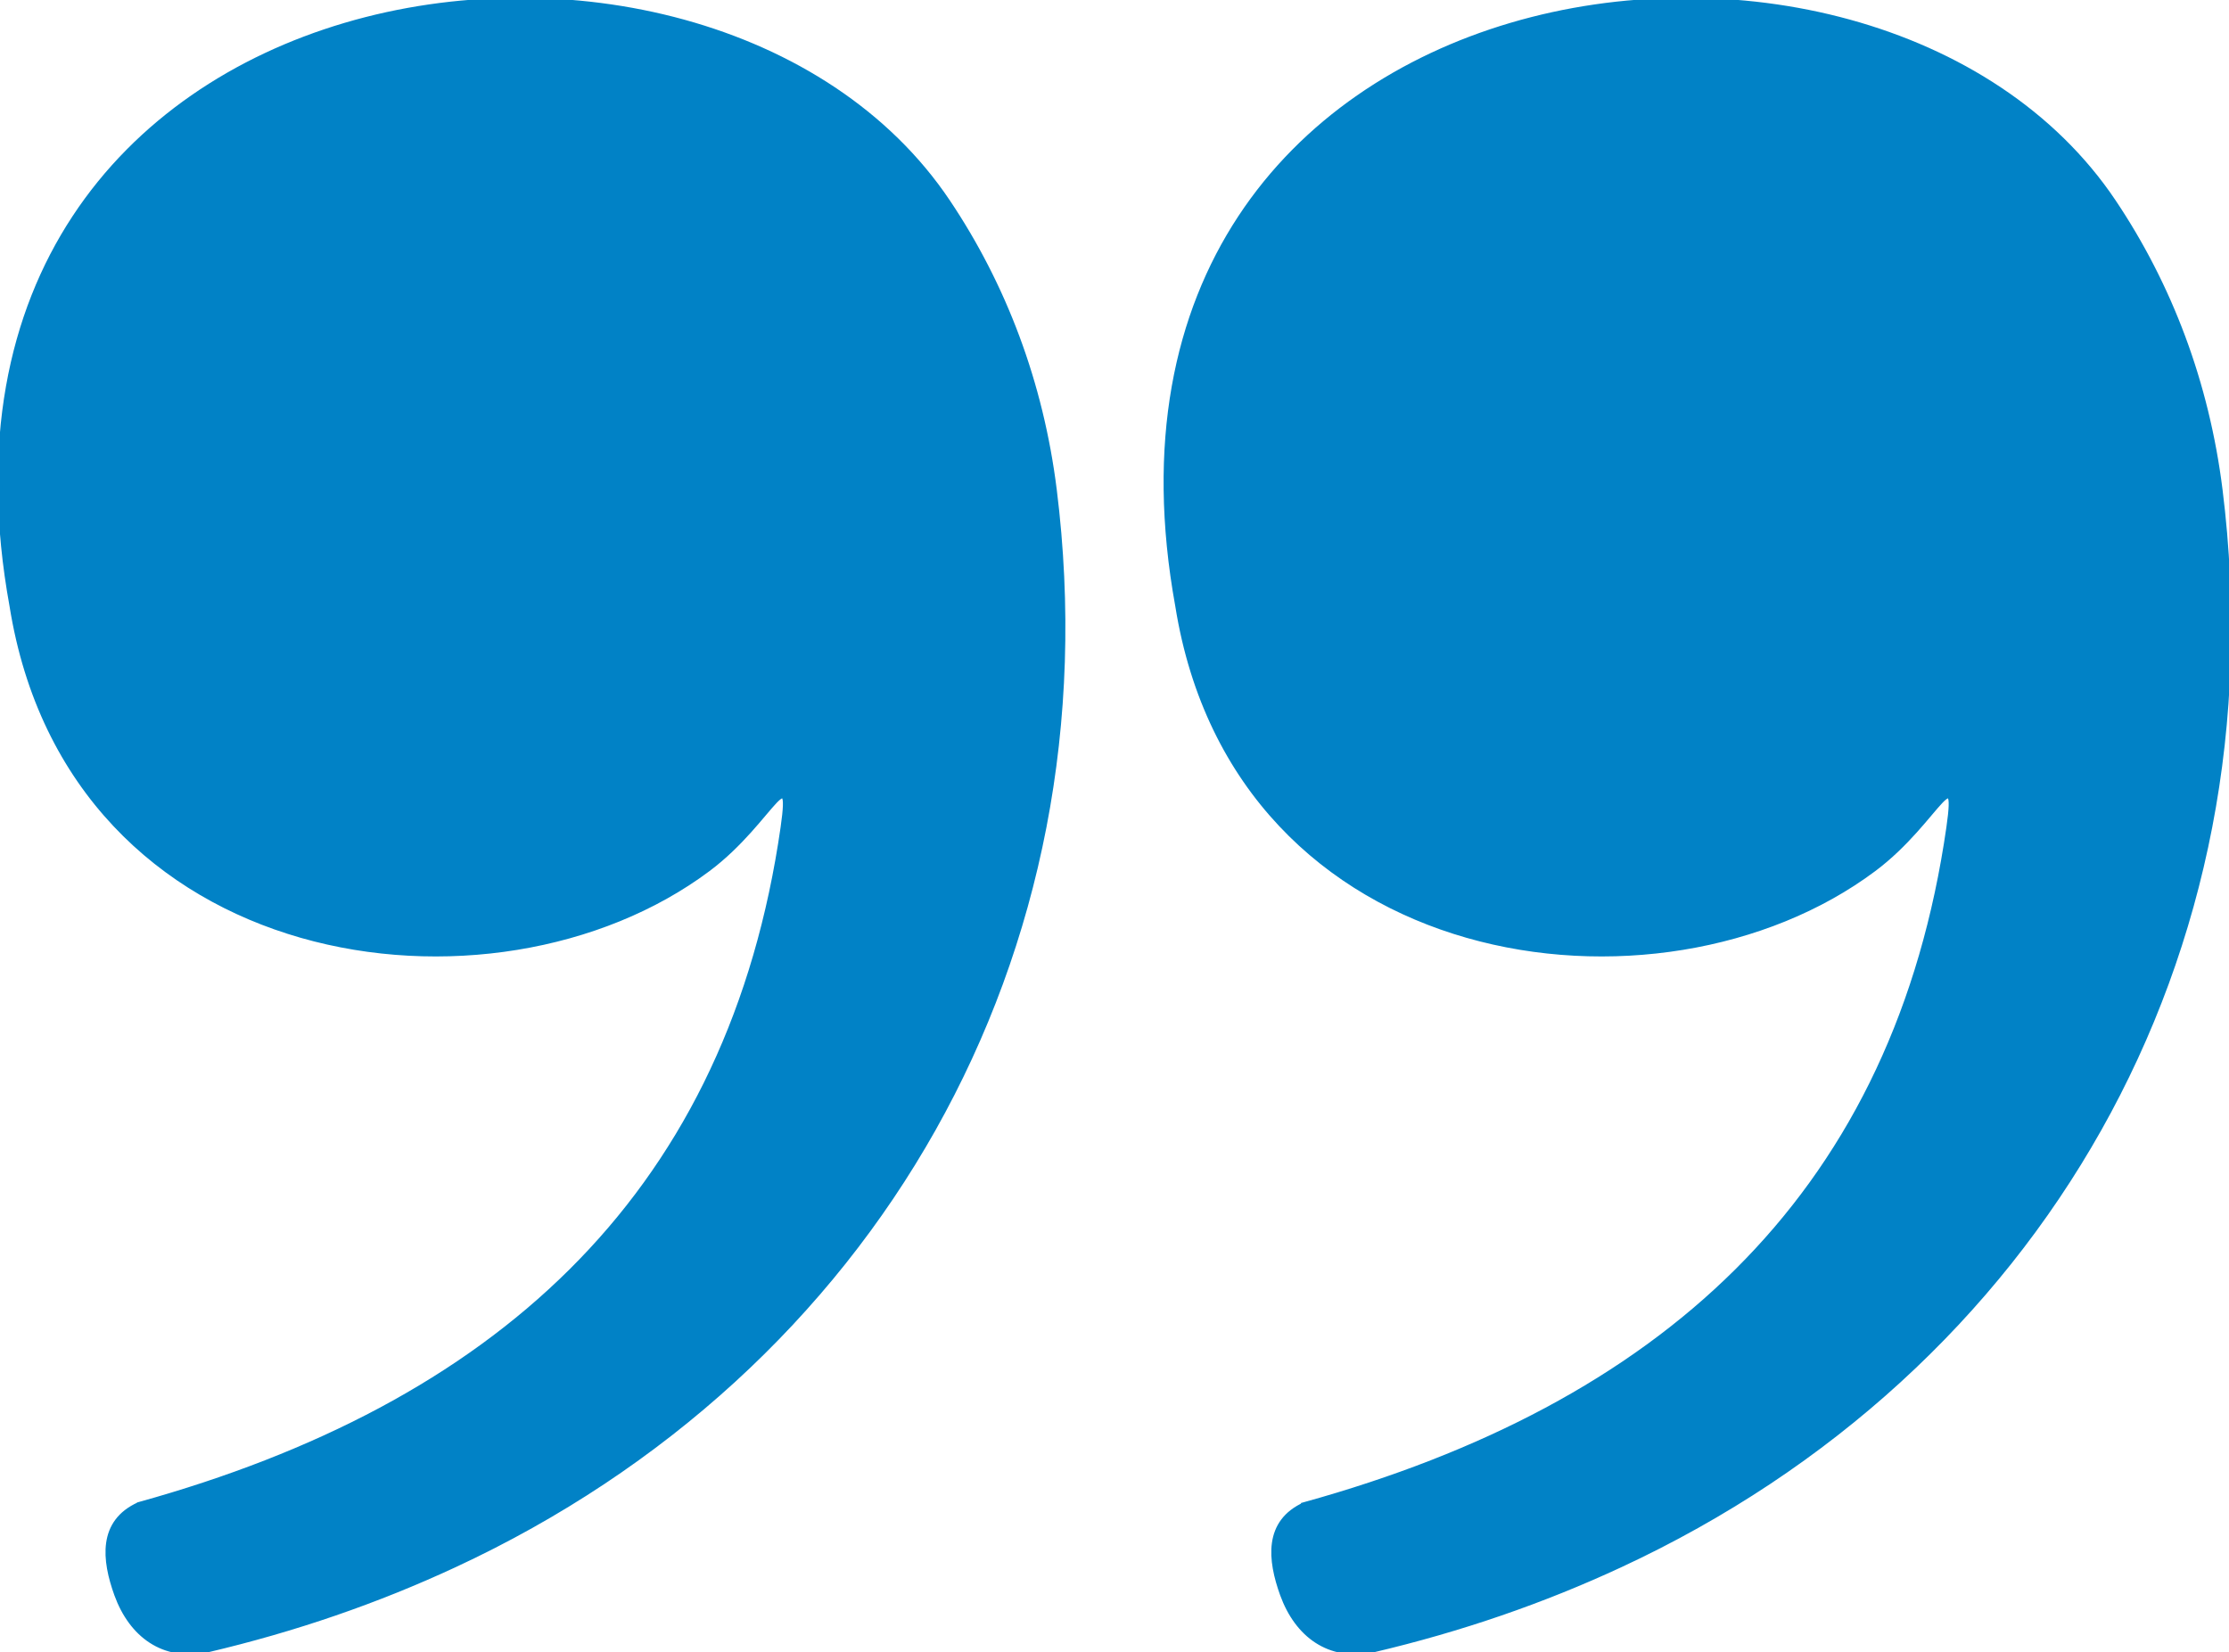 <svg width="512" height="379.51" xmlns="http://www.w3.org/2000/svg" clip-rule="evenodd" fill-rule="evenodd" image-rendering="optimizeQuality" text-rendering="geometricPrecision" shape-rendering="geometricPrecision">

 <g>
  <title>Layer 1</title>
  <path stroke="#0182c6" fill="#0182c6" id="svg_1" d="m299.73,345.54c81.25,-22.55 134.13,-69.68 147.28,-151.7c3.58,-22.31 -1.42,-5.46 -16.55,5.86c-49.4,36.97 -146.53,23.88 -160.01,-60.55c-27.12,-149.49 159.79,-175.37 215.11,-92.81c12.87,19.19 21.39,41.59 24.46,66.19c13.33,106.99 -41.5,202.28 -137.82,247.04c-17.82,8.28 -36.6,14.76 -56.81,19.52c-10.12,2.04 -17.47,-3.46 -20.86,-12.78c-2.87,-7.95 -3.85,-16.72 5.2,-20.77zm-267.78,0c81.25,-22.55 134.14,-69.68 147.28,-151.7c3.58,-22.31 -1.42,-5.46 -16.55,5.86c-49.4,36.97 -146.53,23.88 -160,-60.55c-27.14,-149.49 159.78,-175.37 215.1,-92.81c12.87,19.19 21.39,41.59 24.46,66.19c13.33,106.99 -41.5,202.28 -137.82,247.04c-17.82,8.28 -36.59,14.76 -56.81,19.52c-10.12,2.04 -17.47,-3.46 -20.86,-12.78c-2.87,-7.95 -3.85,-16.72 5.2,-20.77z"/>
 </g>
</svg>